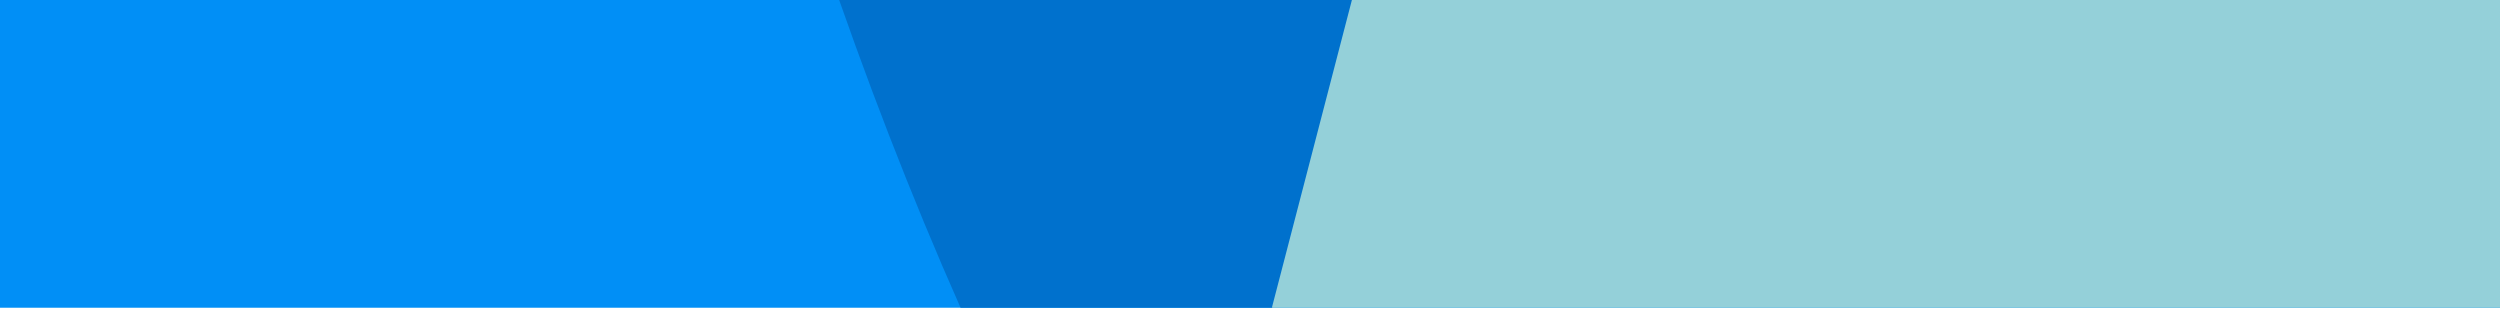 <svg width="264" height="33" viewBox="0 0 264 33" fill="none" xmlns="http://www.w3.org/2000/svg">
<g clip-path="url(#clip0)">
<rect width="264" height="32.5" fill="#018FF6"/>
<path d="M-192.469 -1248.18L-100.814 -1394.69L33.011 -1608.6C32.942 -1608.77 32.942 -1608.94 32.873 -1609.11C32.666 -1609.79 32.528 -1610.47 32.321 -1611.15C31.838 -1612.85 31.424 -1614.54 30.941 -1616.24C30.665 -1617.26 30.32 -1618.28 30.044 -1619.47C29.629 -1620.83 29.284 -1622.18 28.87 -1623.54C28.525 -1624.56 28.249 -1625.75 27.904 -1626.77C27.49 -1628.13 27.076 -1629.65 26.662 -1631.01C26.386 -1631.86 26.11 -1632.88 25.834 -1633.73C25.212 -1635.76 24.591 -1637.8 23.97 -1639.67C23.901 -1640.01 23.832 -1640.18 23.694 -1640.52C-15.784 -1761.9 -80.04 -1812.16 -139.326 -1775.82C-143.467 -1773.28 -145.813 -1762.75 -144.64 -1752.74L-130.146 -1634.58L-135.599 -1640.01L-219.455 -1723.03C-223.389 -1726.93 -225.252 -1738.14 -223.527 -1747.64C-188.604 -1934.73 -100.331 -2024.37 -21.581 -1950.35C-20.27 -1954.59 -18.89 -1958.84 -17.441 -1963.08C-16.129 -1966.99 -14.818 -1970.72 -13.438 -1974.46L59.583 -2174.61L166.146 -2466.62C166.698 -2465.43 167.25 -2464.24 167.802 -2462.88C168.148 -2462.03 168.493 -2461.36 168.838 -2460.68C190.164 -2411.44 204.796 -2351.17 212.526 -2286.66C212.664 -2285.81 212.733 -2284.79 212.871 -2283.95C213.078 -2282.08 213.285 -2280.21 213.492 -2278.51C213.768 -2275.8 214.113 -2273.08 214.389 -2270.19C218.392 -2230.47 219.911 -2189.55 218.876 -2148.81C218.876 -2148.64 218.876 -2148.47 218.876 -2148.3C218.807 -2145.75 218.737 -2143.04 218.599 -2140.49C218.53 -2139.13 218.53 -2137.94 218.461 -2136.59C218.392 -2135.06 218.323 -2133.36 218.254 -2131.83C218.116 -2129.29 217.978 -2126.57 217.909 -2124.02C217.909 -2123.68 217.909 -2123.34 217.84 -2123C217.219 -2111.29 216.391 -2099.75 215.356 -2088.2C209.558 -2024.88 197.342 -1964.1 178.431 -1912.32L64.138 -1599.26C68.141 -1585.85 72.489 -1572.95 77.114 -1560.73L11.685 -1434.59C32.666 -1473.97 57.927 -1501.14 85.948 -1510.98L255.041 -1570.06L309.841 -1589.25V-1747.13C309.772 -1747.13 309.703 -1747.13 309.565 -1747.13C309.219 -1747.13 308.943 -1747.13 308.598 -1747.13C307.77 -1747.13 306.942 -1747.13 306.045 -1746.96C305.493 -1746.96 305.009 -1746.96 304.457 -1746.79C303.767 -1746.79 303.146 -1746.62 302.456 -1746.62C301.904 -1746.62 301.352 -1746.45 300.868 -1746.45C300.178 -1746.29 299.488 -1746.29 298.729 -1746.12C298.246 -1746.12 297.832 -1745.95 297.349 -1745.95C296.313 -1745.78 295.278 -1745.61 294.312 -1745.27C294.174 -1745.27 294.036 -1745.27 293.898 -1745.1C291.275 -1744.42 288.721 -1743.74 286.168 -1742.72C297.072 -1764.45 309.289 -1782.96 322.816 -1797.39L479.348 -1965.46L552.299 -2043.89L498.604 -2340.48C499.294 -2341.16 499.984 -2341.84 500.605 -2342.69C501.019 -2343.2 501.433 -2343.53 501.847 -2344.04C528.764 -2371.89 557.131 -2380.04 584.254 -2371.21C584.669 -2371.04 585.014 -2370.87 585.428 -2370.87C586.187 -2370.53 586.946 -2370.36 587.705 -2370.02C588.879 -2369.51 589.983 -2369.17 591.156 -2368.66C607.513 -2361.53 623.318 -2348.12 638.019 -2329.1C638.088 -2328.93 638.157 -2328.93 638.226 -2328.77C639.192 -2327.58 640.09 -2326.22 641.056 -2325.03C641.539 -2324.35 641.953 -2323.84 642.436 -2323.16C642.988 -2322.31 643.54 -2321.63 644.162 -2320.79C645.059 -2319.43 645.956 -2318.07 646.922 -2316.71C647.06 -2316.54 647.129 -2316.37 647.267 -2316.2C651.339 -2310.09 655.342 -2303.47 659.138 -2296.34C680.327 -2257.46 697.857 -2205.17 709.314 -2141.68L778.815 -1757.83L791.514 -1687.71L704.966 -1590.27L809.252 -1293.34C809.321 -1293.51 809.39 -1293.68 809.459 -1293.68C809.735 -1294.19 809.942 -1294.7 810.218 -1295.21C810.839 -1296.56 811.46 -1297.92 812.081 -1299.28C812.495 -1300.13 812.841 -1300.98 813.255 -1301.83C813.738 -1303.02 814.221 -1304.03 814.704 -1305.22C815.118 -1306.07 815.463 -1307.09 815.877 -1307.94C816.36 -1309.13 816.913 -1310.32 817.396 -1311.5C817.741 -1312.35 818.086 -1313.03 818.362 -1313.88C819.052 -1315.75 819.811 -1317.45 820.501 -1319.31C820.57 -1319.48 820.709 -1319.82 820.778 -1319.99C828.577 -1340.2 835.409 -1362.1 841.138 -1385.18C888.76 -1260.57 899.181 -1068.73 861.636 -914.753L805.456 -684.036L796.552 -647.535C796.483 -649.063 796.414 -650.761 796.345 -652.289C796.276 -653.647 796.207 -654.835 796.138 -656.193C796.069 -657.891 795.931 -659.589 795.862 -661.456C795.793 -662.645 795.724 -663.663 795.655 -664.852C795.517 -667.398 795.379 -669.775 795.172 -672.322C795.172 -672.661 795.103 -673.001 795.103 -673.34C788.132 -775.032 765.425 -862.464 733.746 -921.204L728.846 -949.386C729.674 -999.298 726.707 -1049.55 719.943 -1096.92L747.964 -1211.85C727.604 -1197.93 706.415 -1194.02 685.641 -1200.31L658.655 -1356.83C668.663 -1296.73 672.735 -1229.68 669.215 -1160.58L648.303 -743.625C648.786 -743.285 649.269 -742.776 649.683 -742.437L646.301 -704.578L641.47 -608.149L796.966 -634.802C797.035 -632.935 797.035 -631.237 797.105 -629.37C797.105 -628.182 797.174 -627.163 797.174 -625.975C798.554 -554.162 791.928 -485.914 779.229 -426.325C779.022 -425.476 778.884 -424.628 778.677 -423.779C778.332 -422.081 777.987 -420.383 777.573 -418.686C777.02 -416.139 776.468 -413.762 775.847 -411.216C767.496 -375.904 757.005 -343.817 744.651 -316.484C744.582 -316.315 744.513 -316.315 744.444 -316.145C743.616 -314.447 742.857 -312.579 742.029 -310.882C741.614 -310.033 741.269 -309.184 740.855 -308.335C740.372 -307.317 739.889 -306.298 739.337 -305.279C738.509 -303.582 737.68 -302.054 736.852 -300.356C736.714 -300.186 736.645 -300.016 736.507 -299.677C732.78 -292.377 728.846 -285.416 724.843 -278.965C702.758 -243.483 676.738 -220.904 648.51 -216.151L478.105 -187.459C473.067 -100.537 479.762 -9.371 499.501 70.76C501.709 79.758 506.541 82.135 510.061 76.363L524.554 52.425L527.453 84.851C526.763 85.191 526.004 85.53 525.313 86.04C524.899 86.21 524.416 86.549 524.002 86.719C495.36 100.64 466.925 94.698 441.043 72.628C440.698 72.288 440.284 71.949 439.939 71.609C439.18 70.93 438.489 70.421 437.73 69.742C436.626 68.723 435.591 67.704 434.486 66.686C419.026 51.577 404.602 30.695 391.833 4.89C394.318 9.813 396.803 14.566 399.356 19.151L399.425 19.49L429.517 229.156C430.897 239.002 428.758 249.868 424.686 252.923C360.845 300.12 293.484 243.756 253.867 120.673C273.537 106.752 292.172 83.493 308.529 51.577C311.842 45.125 312.256 33.071 309.496 25.092L209.489 -256.386L123.562 74.326C122.941 73.307 122.32 72.288 121.699 71.27C121.285 70.591 120.94 70.081 120.526 69.403C96.231 29.337 77.873 -24.31 65.933 -84.918C65.795 -85.767 65.588 -86.616 65.45 -87.465C65.105 -89.162 64.759 -90.86 64.483 -92.558C64 -95.105 63.517 -97.821 63.034 -100.367C56.408 -137.886 52.267 -177.782 50.611 -218.357C50.611 -218.527 50.611 -218.697 50.611 -218.867C50.542 -221.413 50.404 -224.13 50.335 -226.676C50.266 -227.864 50.266 -229.223 50.197 -230.411C50.128 -231.939 50.128 -233.637 50.059 -235.164C49.99 -237.711 49.99 -240.427 49.921 -242.974C49.921 -243.313 49.921 -243.653 49.921 -243.993C49.783 -255.707 49.852 -267.59 50.128 -279.305C51.646 -344.157 59.721 -409.009 74.974 -467.579L140.057 -717.99L262.909 -461.977L243.722 -388.127L209.489 -256.556L307.977 -185.592C311.221 -183.215 314.465 -186.61 316.259 -192.892L373.958 -37.722C356.359 -86.276 343.452 -146.035 337.379 -214.113L326.06 -340.422C338.138 -323.954 350.906 -311.731 363.95 -303.582C344.902 -315.466 326.888 -336.008 310.876 -364.02C310.6 -364.529 310.324 -365.038 310.048 -365.548C309.91 -365.718 309.841 -365.887 309.703 -366.057C305.838 -373.017 302.042 -380.318 298.453 -387.957C278.507 -430.569 262.633 -485.915 253.039 -551.446L195.341 -947.009L194.512 -952.612L166.767 -1142.75L165.87 -1142.41L113.141 -1123.91L108.309 -1122.21L-49.672 -1067.04C-49.672 -1066.87 -49.672 -1066.7 -49.603 -1066.36C-49.534 -1065.51 -49.534 -1064.83 -49.465 -1063.98C-49.327 -1061.94 -49.189 -1059.91 -49.05 -1057.87C-48.982 -1056.51 -48.843 -1055.32 -48.775 -1054.13C-48.636 -1052.44 -48.567 -1050.91 -48.429 -1049.38C-48.36 -1048.02 -48.222 -1046.83 -48.153 -1045.48C-48.015 -1043.78 -47.877 -1042.08 -47.739 -1040.38C-47.67 -1039.19 -47.532 -1038.18 -47.463 -1036.99C-47.256 -1034.61 -46.98 -1032.06 -46.773 -1029.69C-46.773 -1029.35 -46.704 -1029.01 -46.704 -1028.67C-46.29 -1024.25 -45.807 -1019.84 -45.324 -1015.6L-157.27 -836.659L-233.051 -715.443C-236.64 -709.841 -241.402 -712.387 -243.542 -721.385C-286.057 -901.171 -264.178 -1133.42 -192.469 -1248.18ZM389.28 -0.882C390.108 0.815 390.936 2.513 391.764 4.211C390.936 2.513 390.108 0.815 389.28 -0.882ZM384.035 -12.597C384.104 -12.427 384.242 -12.087 384.311 -11.917C384.242 -12.087 384.104 -12.257 384.035 -12.597ZM386.657 -6.485C387.14 -5.466 387.623 -4.278 388.107 -3.259C387.623 -4.447 387.14 -5.466 386.657 -6.485ZM532.629 -1597.91C533.043 -1597.74 533.527 -1597.57 533.941 -1597.4C533.527 -1597.57 533.043 -1597.74 532.629 -1597.91ZM393.214 -1689.41C393.559 -1688.9 393.835 -1688.39 394.18 -1687.88C393.835 -1688.39 393.559 -1688.9 393.214 -1689.41ZM610.274 -1516.25C610.55 -1515.57 610.895 -1515.06 611.171 -1514.38C610.895 -1515.06 610.55 -1515.57 610.274 -1516.25ZM612.966 -1510.81C613.863 -1508.95 614.76 -1507.08 615.588 -1505.21C614.76 -1507.08 613.863 -1508.95 612.966 -1510.81ZM530.421 -1598.59C530.352 -1598.59 530.283 -1598.59 530.145 -1598.59C529.8 -1598.76 529.523 -1598.76 529.178 -1598.92C528.35 -1599.09 527.522 -1599.43 526.694 -1599.6C526.142 -1599.77 525.659 -1599.77 525.106 -1599.94C524.416 -1600.11 523.795 -1600.28 523.105 -1600.28C522.553 -1600.45 522.001 -1600.45 521.517 -1600.62C520.827 -1600.79 520.137 -1600.79 519.378 -1600.96C518.895 -1600.96 518.481 -1601.13 517.998 -1601.13C516.962 -1601.3 515.927 -1601.3 514.961 -1601.47C514.823 -1601.47 514.685 -1601.47 514.547 -1601.47C451.396 -1605.21 394.387 -1516.59 367.539 -1381.62C365.676 -1372.28 367.401 -1360.91 371.335 -1356.83L469.478 -1252.93V-1192.5L409.64 -1168.56C405.361 -1166.86 402.531 -1156.5 403.566 -1145.98C411.78 -1061.26 436.281 -990.47 469.478 -957.365V-934.446C478.451 -929.693 487.63 -926.976 496.878 -926.127C497.085 -931.56 497.292 -936.823 497.568 -942.255L530.421 -1598.59ZM441.319 -1577.02C441.388 -1576.69 441.457 -1576.52 441.526 -1576.18C441.526 -1576.52 441.388 -1576.69 441.319 -1577.02ZM486.319 -832.415C489.838 -838.696 490.46 -851.089 487.63 -859.238C458.711 -943.274 410.675 -978.926 366.021 -939.539L403.29 -684.036L486.319 -832.415ZM309.841 -1122.38V-1278.23C294.588 -1238.67 275.884 -1206.76 254.696 -1185.37C274.504 -1173.31 293.276 -1151.92 309.841 -1122.38ZM562.928 -688.789C562.859 -699.315 559.201 -707.464 554.991 -706.785C554.991 -706.785 447.117 -693.034 447.738 -690.827L403.359 -684.205L457.262 -314.786C457.331 -314.786 457.4 -314.956 457.469 -314.956C457.745 -315.296 458.09 -315.466 458.366 -315.805C459.126 -316.484 459.954 -317.163 460.713 -318.012C461.196 -318.522 461.679 -319.031 462.162 -319.37C462.784 -320.049 463.405 -320.559 464.026 -321.238C464.509 -321.747 464.992 -322.256 465.544 -322.766C466.165 -323.445 466.856 -324.124 467.477 -324.803C467.891 -325.312 468.305 -325.652 468.719 -326.161C469.685 -327.18 470.583 -328.198 471.48 -329.387C471.618 -329.557 471.756 -329.726 471.825 -329.896C528.971 -396.276 563.618 -538.543 562.928 -688.789ZM453.811 -311.731C454.225 -312.07 454.639 -312.41 455.123 -312.749C454.639 -312.41 454.225 -312.07 453.811 -311.731ZM-6.674 -1394.18C-5.915 -1396.05 -5.155 -1397.92 -4.396 -1399.78C-5.155 -1398.09 -5.915 -1396.22 -6.674 -1394.18ZM34.185 -1604.02C34.461 -1603 34.668 -1602.15 34.944 -1601.13C34.668 -1602.15 34.392 -1603 34.185 -1604.02ZM-3.292 -1402.5C-2.809 -1403.69 -2.395 -1404.71 -1.912 -1405.9C-2.395 -1404.88 -2.809 -1403.69 -3.292 -1402.5ZM0.435 -1411.33C0.504 -1411.5 0.642 -1411.84 0.711 -1412.01C0.642 -1411.67 0.504 -1411.5 0.435 -1411.33ZM313.43 -1746.96C312.946 -1746.96 312.532 -1746.96 312.049 -1746.96C312.532 -1747.13 312.946 -1747.13 313.43 -1746.96ZM760.663 -1802.31C763.01 -1811.31 761.768 -1823.36 757.903 -1828.45C718.632 -1881.25 668.594 -1871.91 632.705 -1795.69L704.897 -1590.27L760.663 -1802.31ZM806.491 -1287.74C806.836 -1288.42 807.181 -1289.26 807.526 -1289.94C807.25 -1289.1 806.836 -1288.42 806.491 -1287.74ZM652.444 -1390.11C652.513 -1389.77 652.582 -1389.6 652.651 -1389.26C652.582 -1389.6 652.513 -1389.94 652.444 -1390.11ZM367.401 -301.545C366.297 -302.224 365.124 -302.903 364.019 -303.582C365.124 -302.903 366.297 -302.224 367.401 -301.545ZM370.783 -299.677C370.369 -299.847 370.024 -300.017 369.61 -300.356C370.024 -300.017 370.438 -299.847 370.783 -299.677ZM-50.017 -1075.86C-49.948 -1074.68 -49.879 -1073.66 -49.81 -1072.47C-49.879 -1073.66 -49.948 -1074.68 -50.017 -1075.86ZM-6.812 -1393.84C-18.545 -1363.79 -28 -1330.01 -35.109 -1293.85C-27.862 -1330.52 -18.269 -1364.3 -6.812 -1393.84ZM-35.109 -1293.85C-35.592 -1291.3 -36.144 -1288.76 -36.627 -1286.04C-36.144 -1288.59 -35.661 -1291.3 -35.109 -1293.85ZM-37.525 -1280.78C-37.663 -1279.93 -37.87 -1279.08 -38.008 -1278.23C-37.87 -1279.08 -37.732 -1279.93 -37.525 -1280.78Z" fill="#0071CD"/>
<path d="M209.489 -256.555L309.495 24.753C312.325 32.562 311.911 44.786 308.529 51.237C292.172 83.154 273.537 106.412 253.867 120.333C216.045 147.157 174.428 139.857 137.365 93.51C137.227 93.34 137.089 93.17 137.02 93C136.123 91.812 135.226 90.624 134.329 89.435C133.915 88.926 133.5 88.416 133.086 87.737C132.465 86.889 131.844 86.04 131.223 85.191C130.74 84.512 130.257 83.833 129.842 83.154C129.29 82.305 128.669 81.456 128.117 80.607C127.634 79.928 127.22 79.249 126.737 78.57C126.047 77.551 125.287 76.363 124.597 75.344C124.321 75.005 124.045 74.495 123.769 74.156C123.7 73.986 123.631 73.986 123.562 73.816L209.489 -256.555Z" fill="#94D0D9"/>
</g>
<defs>
<clipPath id="clip0">
<rect width="264" height="32.5" fill="white"/>
</clipPath>
</defs>
</svg>
